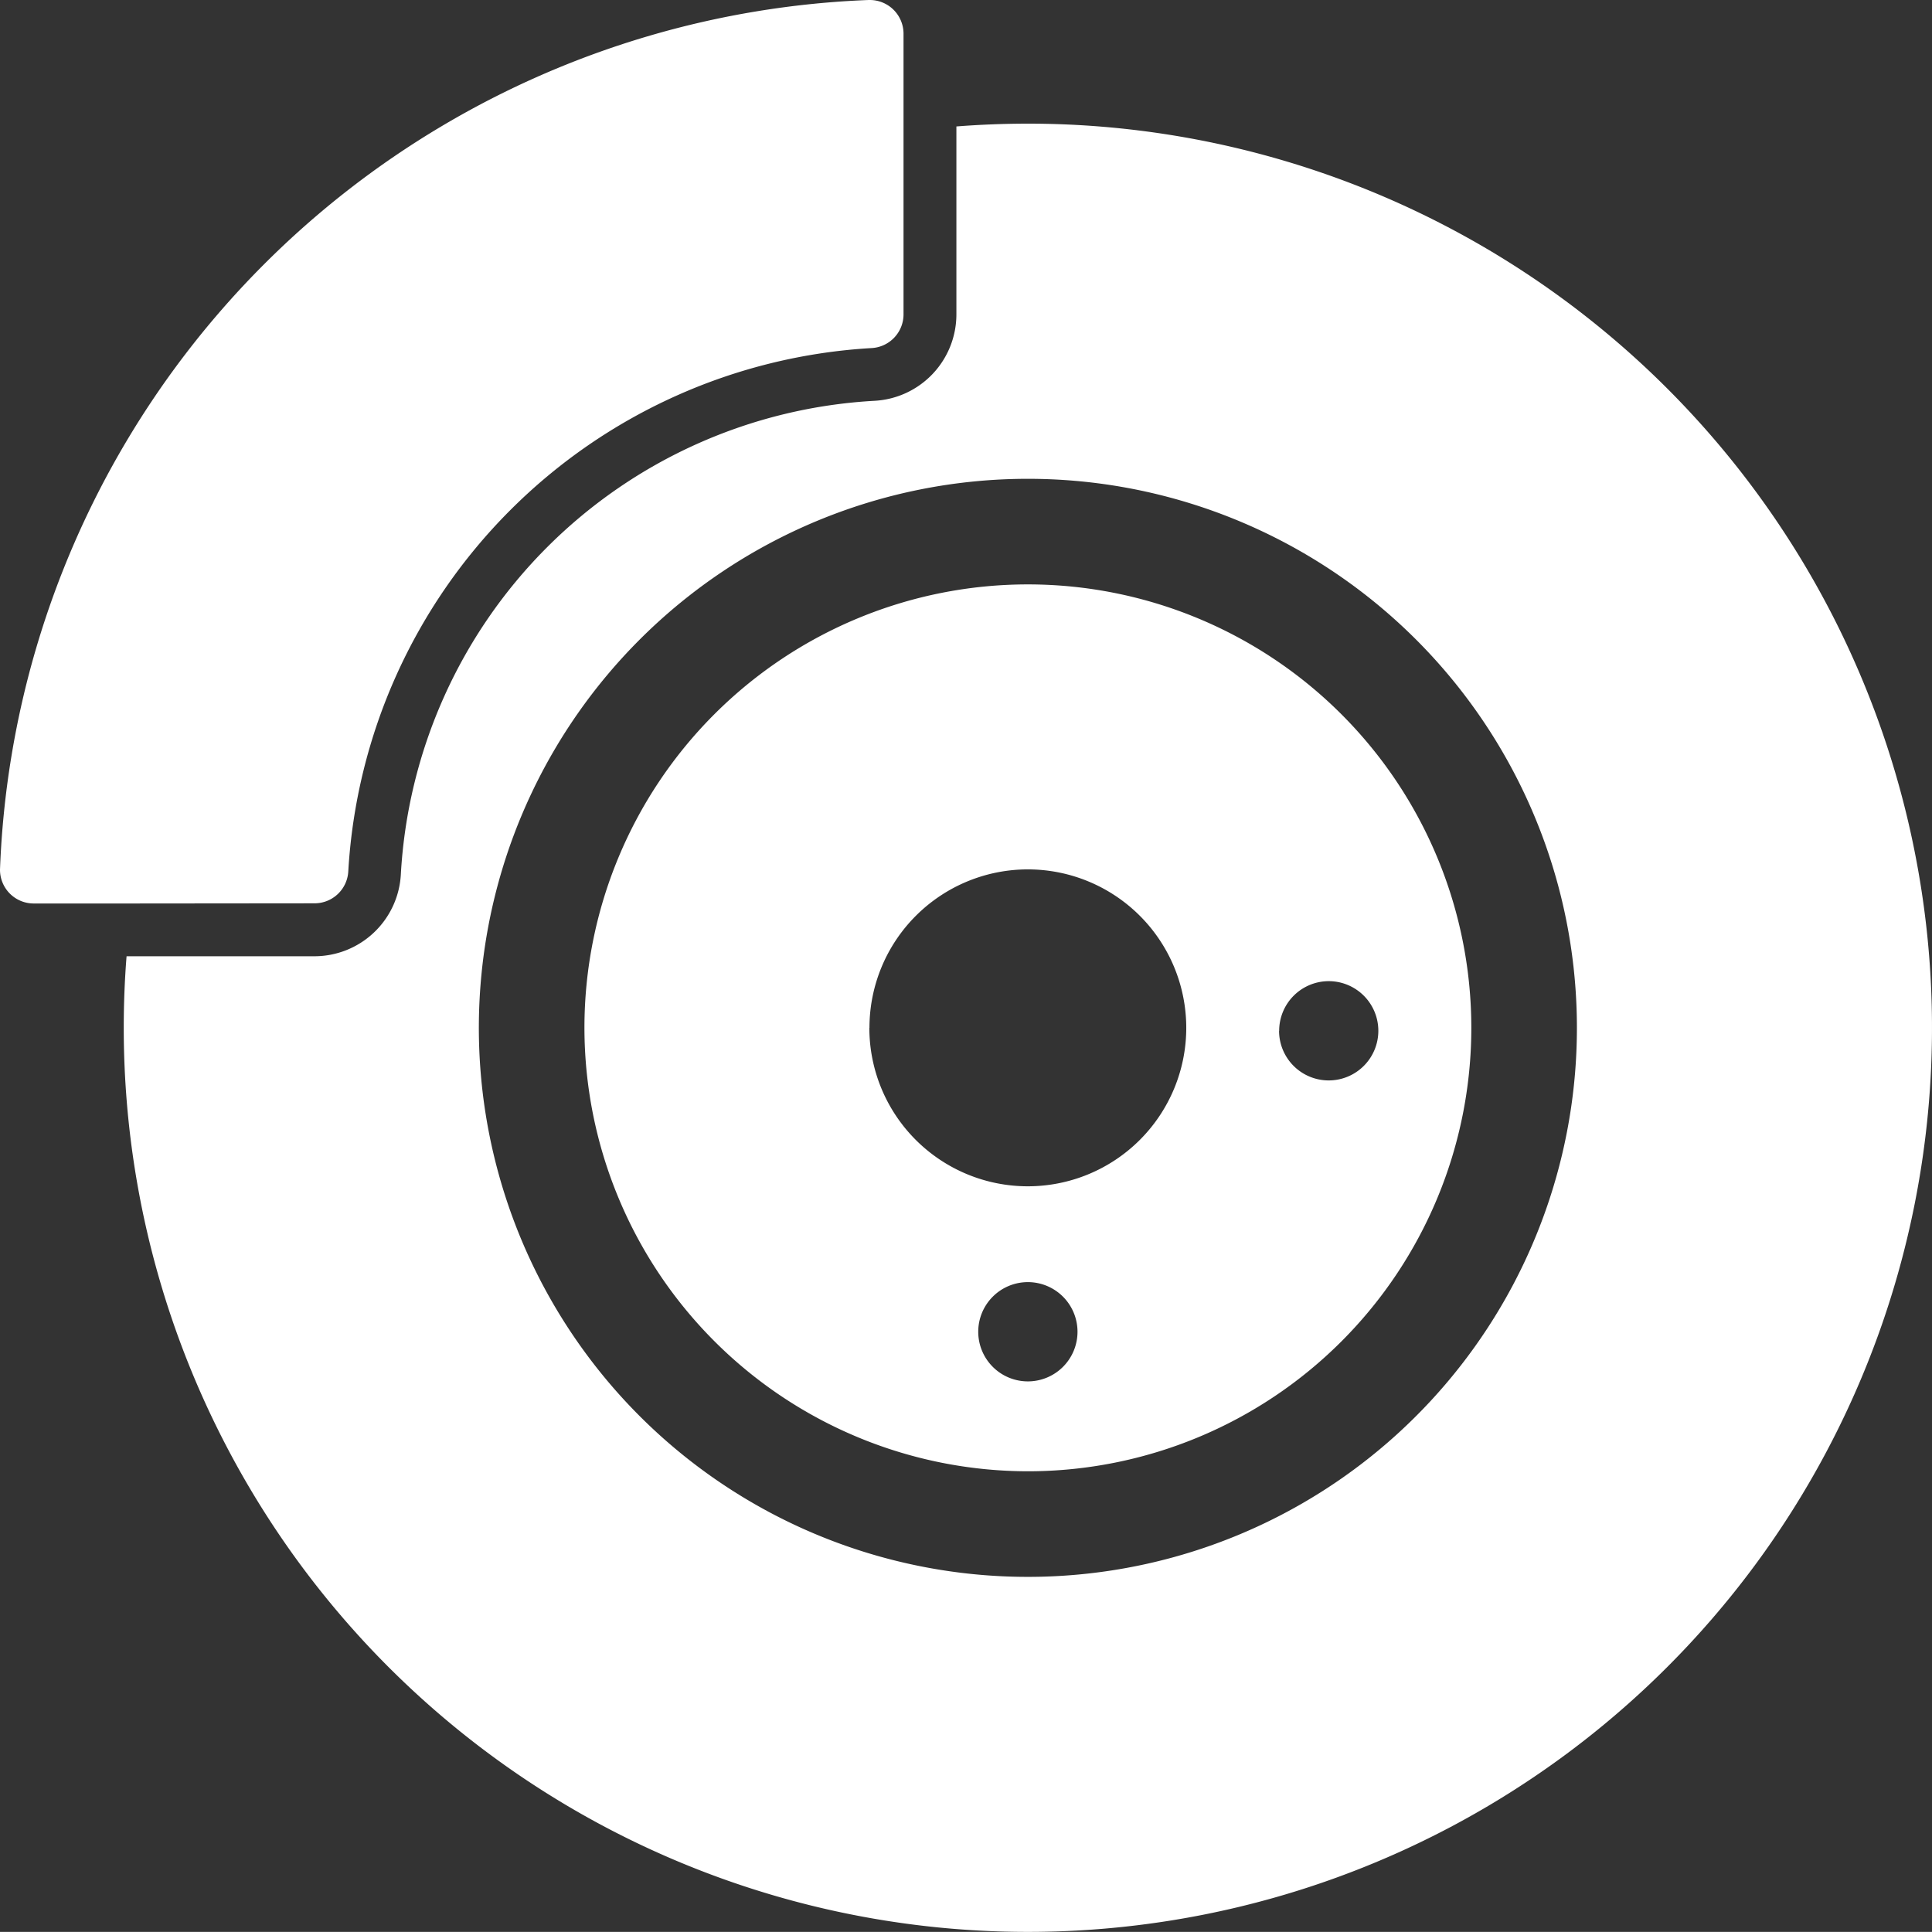 <svg id="b7a24a76-c5dc-450f-9922-e48f6f6e5461" data-name="Camada 1" xmlns="http://www.w3.org/2000/svg" viewBox="0 0 55.001 54.998"><rect x="0" y="0" width="55.001" height="54.998" fill="#333333" stroke="none"/><title>icon-produtos-abrasivos</title><g id="a8353c74-fcb8-49b0-8b78-5481b24dbe7c" data-name="freio-de-disco"><g id="b08e50b5-b582-4c6d-8a0d-6fc534a9fac8" data-name="Grupo 14"><path id="b4bf9ff6-9c69-4369-94f4-3a9221bfafa8" data-name="União 9" d="M3.523,29.261q0-1.029.08-2.038h5.347a2.465,2.465,0,0,0,2.461-2.323,14.3,14.3,0,0,1,13.49-13.49,2.465,2.465,0,0,0,2.326-2.46V3.6q1.008-.079,2.038-.08a25.739,25.739,0,1,1-25.742,25.741Zm14.687-11.052a15.63,15.63,0,1,0,11.052-4.578A15.63,15.63,0,0,0,18.21,18.209Zm-1.572,11.052a12.624,12.624,0,1,1,12.624,12.624h0A12.638,12.638,0,0,1,16.638,29.261Zm11.211,8.651a1.413,1.413,0,1,0,1.414-1.412h-.001A1.413,1.413,0,0,0,27.849,37.912Zm-3.1-8.651a4.511,4.511,0,1,0,4.511-4.511h0a4.511,4.511,0,0,0-4.508,4.511Zm11.664.084a1.413,1.413,0,1,0,1.413-1.413h0a1.413,1.413,0,0,0-1.41,1.413Zm-17.134,0a1.411,1.411,0,1,1,.003,0Zm8.567-8.567a1.411,1.411,0,1,1,.003,0Zm-24.081,4.943H.963A.96.96,0,0,1,0,24.764q0-.018.001-.036A25.74,25.74,0,0,1,24.729,0h.037a.96.96,0,0,1,.956.962V8.949a.961.961,0,0,1-.907.96,15.84,15.84,0,0,0-14.9,14.9.961.961,0,0,1-.96.907Z" style="fill:#fff"/></g></g></svg>